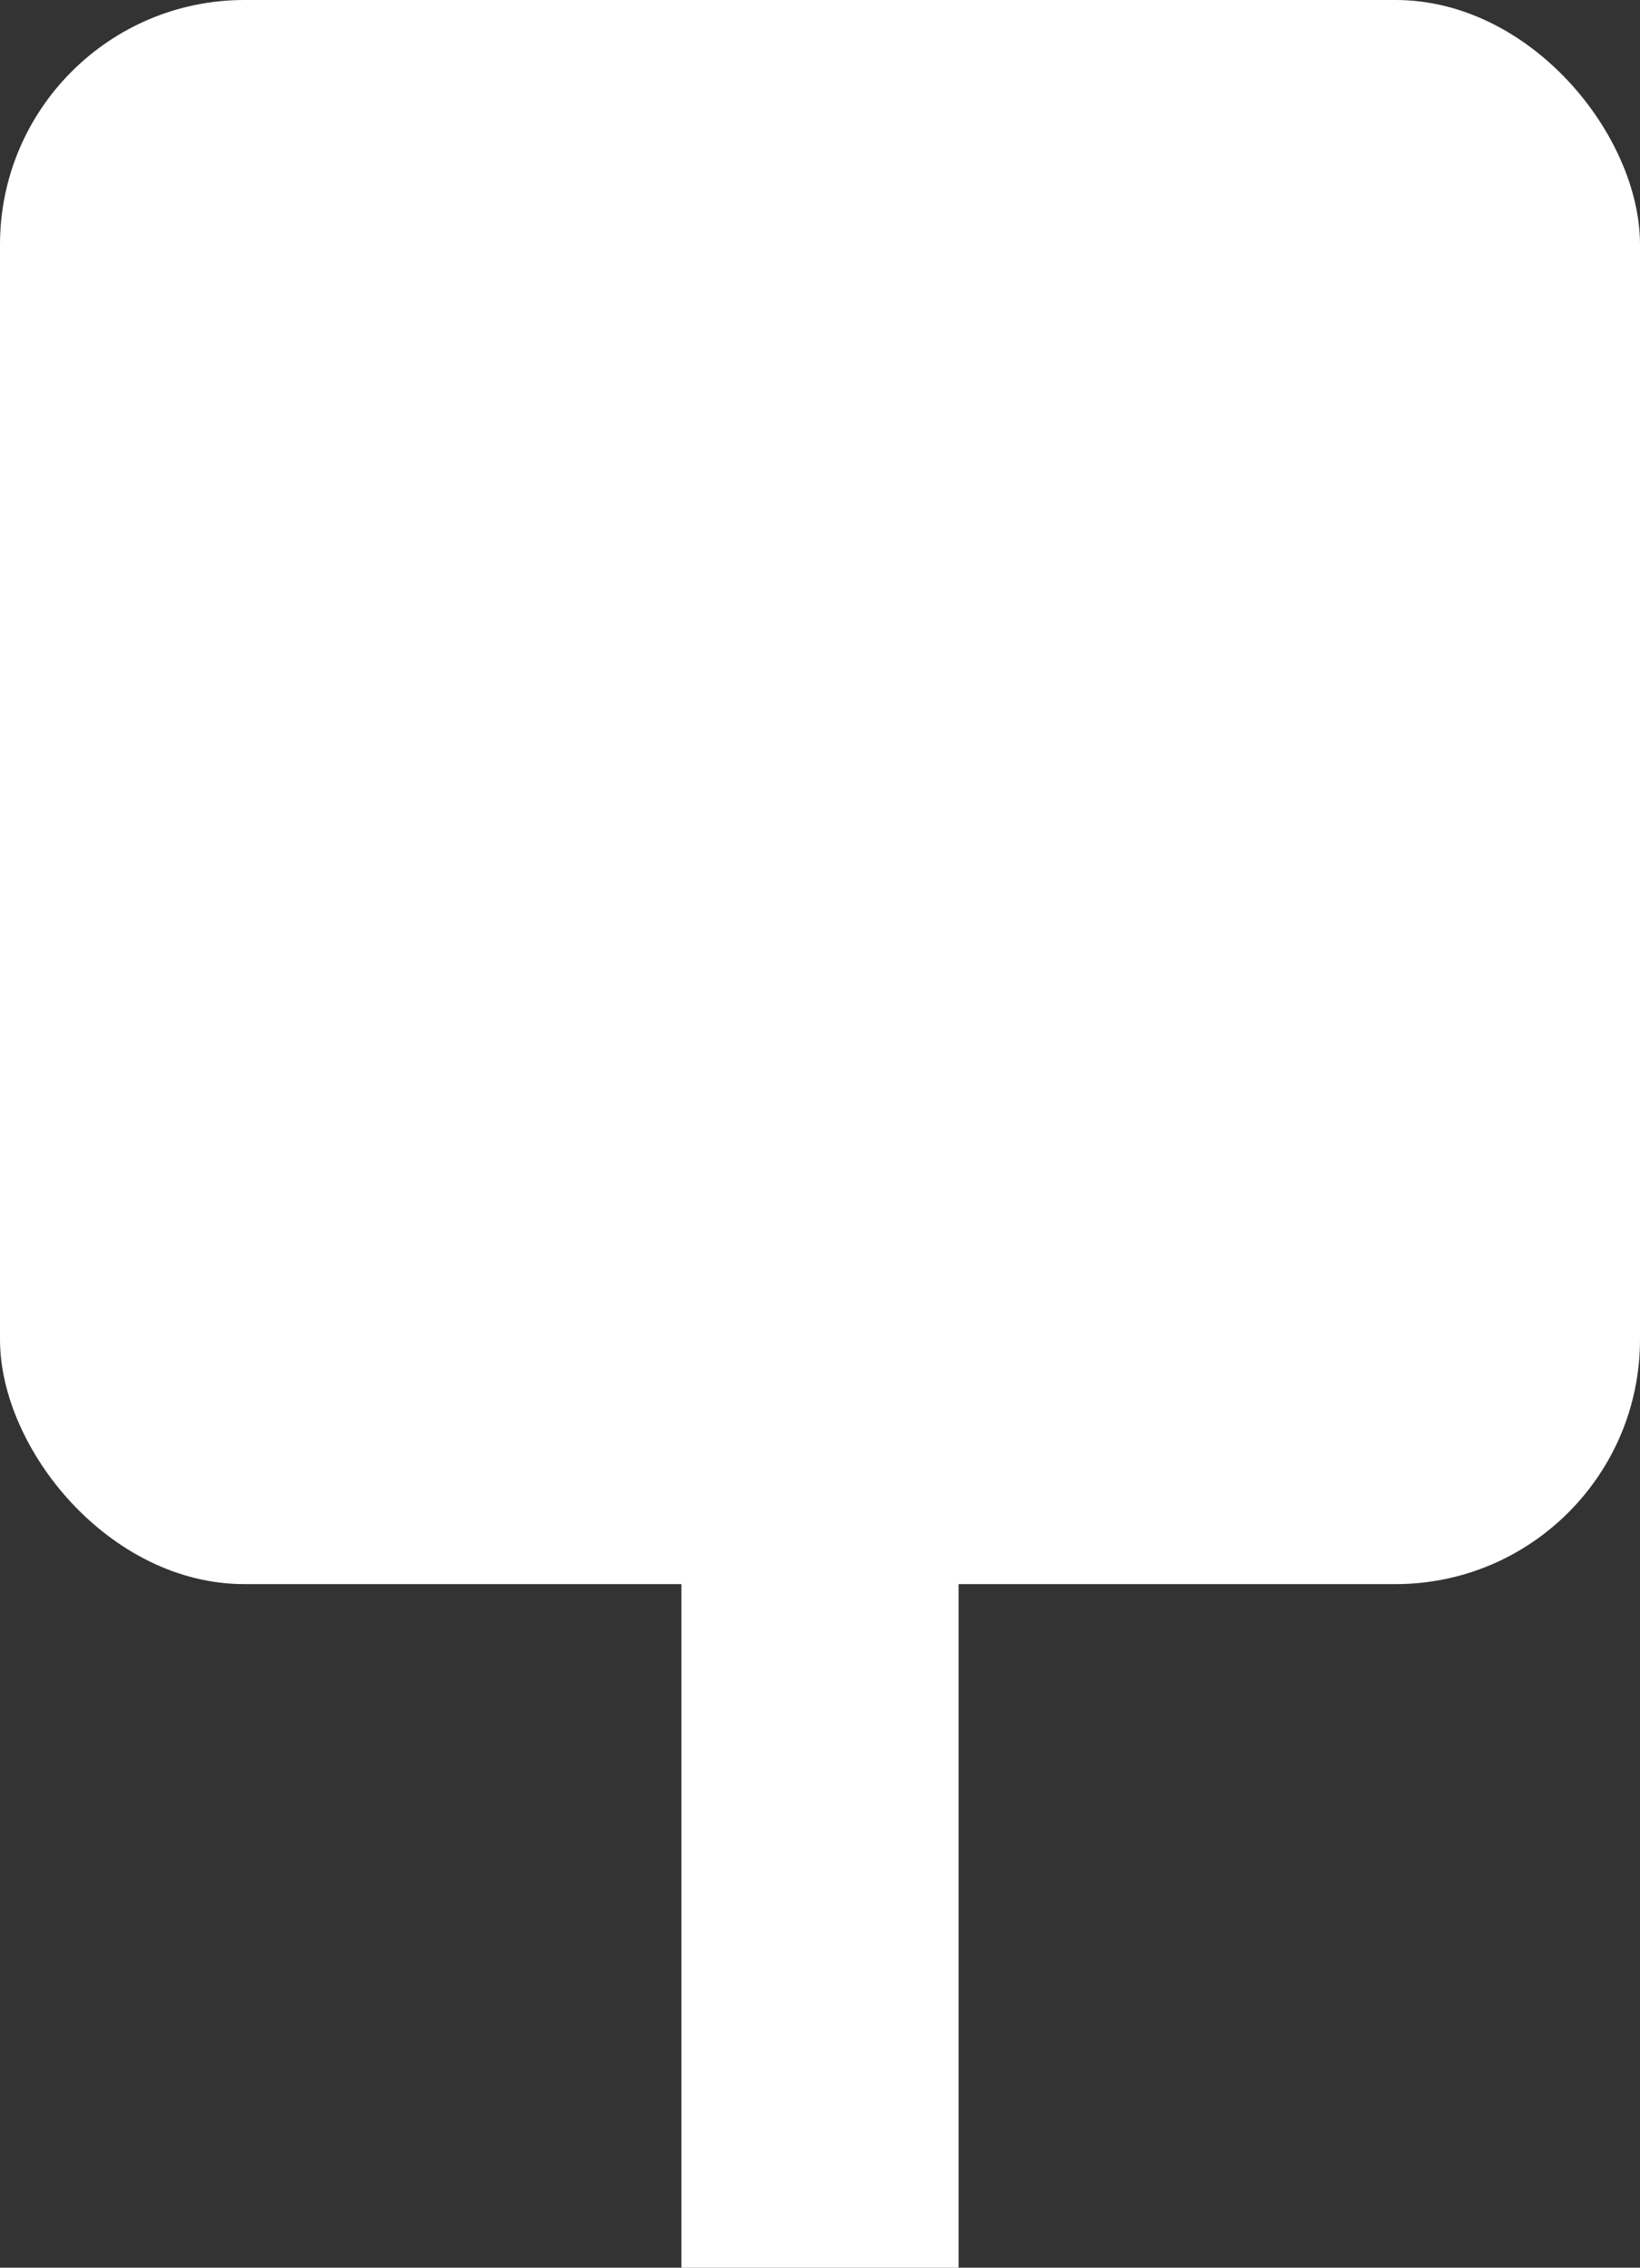 <?xml version="1.0" encoding="UTF-8"?> <svg xmlns="http://www.w3.org/2000/svg" viewBox="0 0 67.1 92.72"><rect x="0" y="0" width="67.1" height="92.72" fill="#333333" stroke="none"/> <defs> <style>.cls-1{fill:none;stroke:#fff;stroke-miterlimit:10;stroke-width:11.34px;}.cls-2{fill:#fff;}</style> </defs> <title>кв1</title> <g id="Слой_2" data-name="Слой 2"> <g id="Слой_1-2" data-name="Слой 1"> <line class="cls-1" x1="33.55" y1="92.72" x2="33.55" y2="63.65"></line> <rect class="cls-2" width="67.1" height="64.77" rx="10"></rect> </g> </g> </svg> 